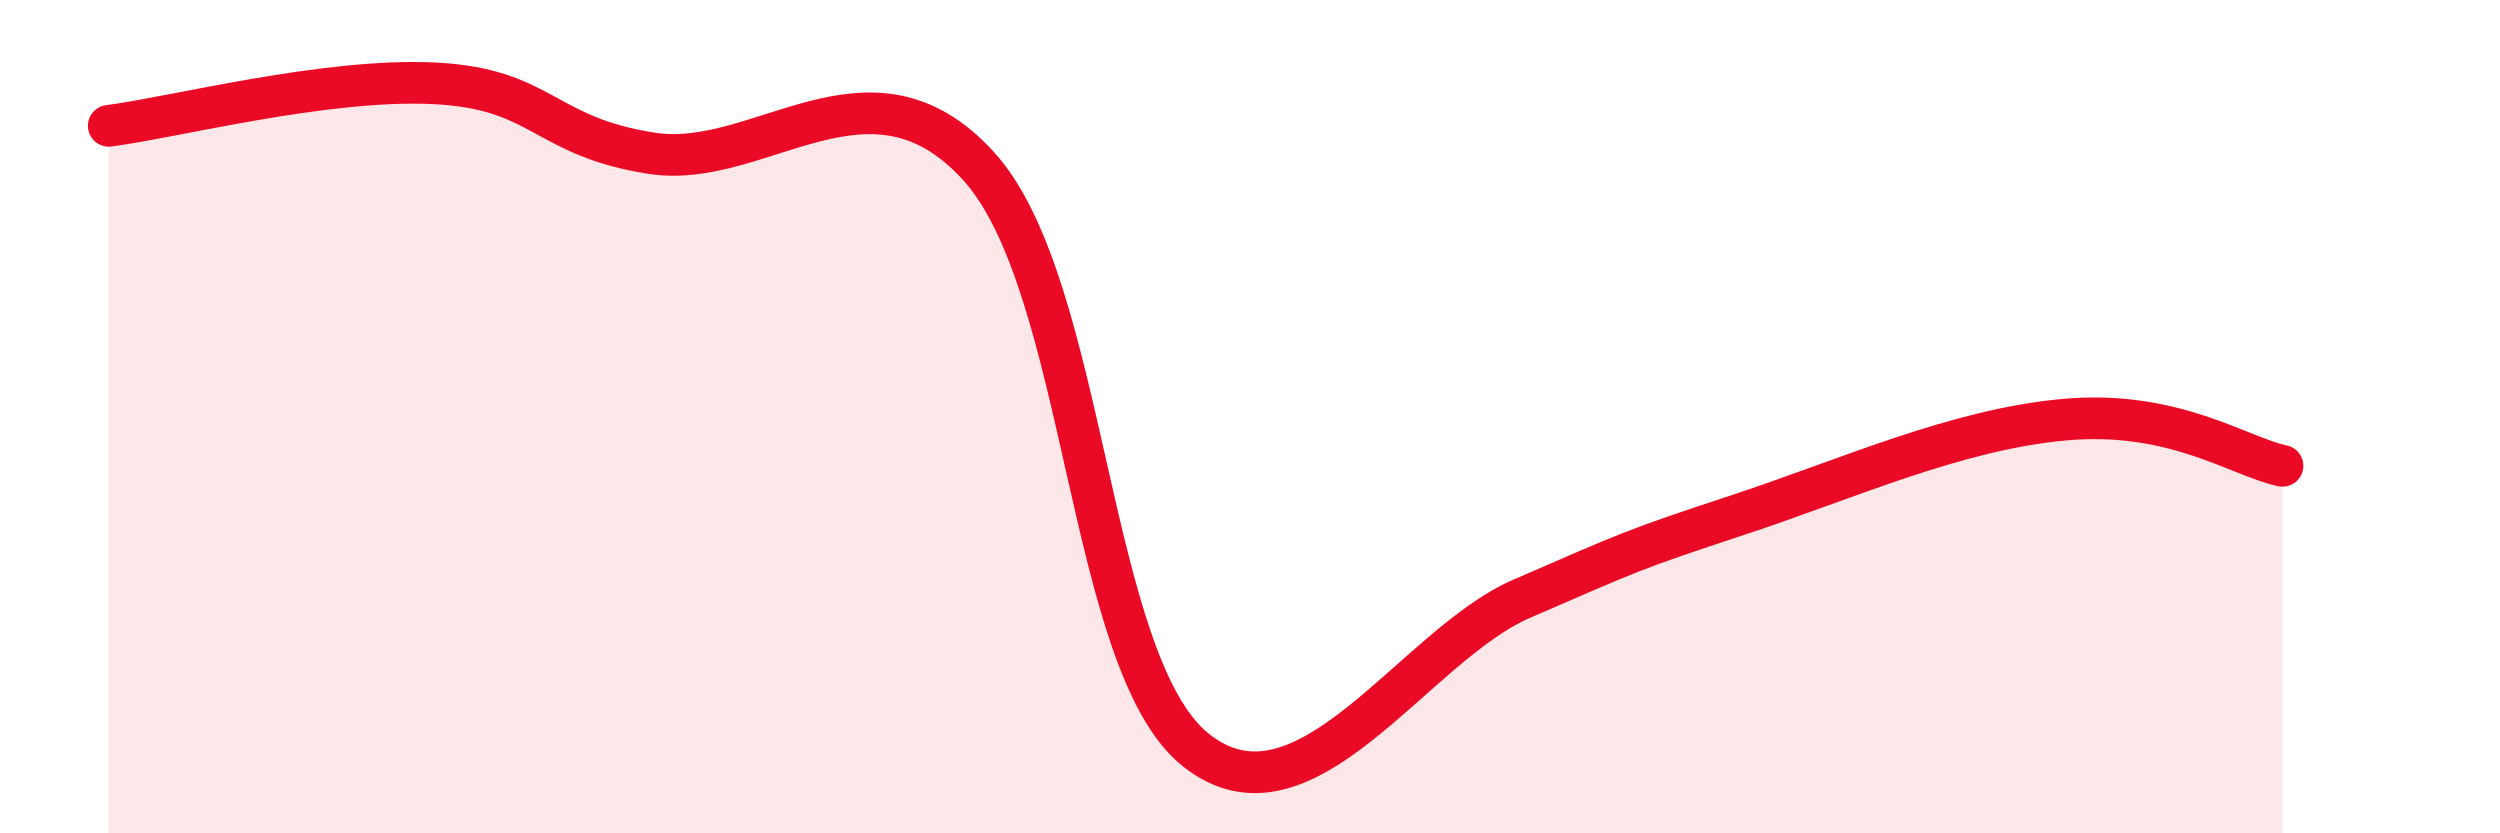 
    <svg width="60" height="20" viewBox="0 0 60 20" xmlns="http://www.w3.org/2000/svg">
      <path
        d="M 2.61,3.02 C 4.17,2.82 7.82,1.87 10.43,2 C 13.04,2.13 13.04,3.28 15.65,3.68 C 18.26,4.08 20.87,1.12 23.48,3.98 C 26.09,6.84 26.09,15.92 28.7,18 C 31.31,20.08 33.91,15.5 36.52,14.37 C 39.13,13.24 39.13,13.21 41.74,12.35 C 44.35,11.49 46.96,10.3 49.57,10.07 C 52.18,9.84 53.74,10.96 54.78,11.18L54.78 20L2.61 20Z"
        fill="#EB0A25"
        opacity="0.1"
        stroke-linecap="round"
        stroke-linejoin="round"
      />
      <path
        d="M 2.61,3.02 C 4.17,2.82 7.82,1.87 10.43,2 C 13.04,2.13 13.04,3.28 15.65,3.68 C 18.26,4.08 20.87,1.12 23.48,3.98 C 26.09,6.84 26.09,15.92 28.7,18 C 31.31,20.08 33.91,15.5 36.52,14.37 C 39.13,13.24 39.13,13.21 41.74,12.35 C 44.35,11.49 46.96,10.3 49.57,10.07 C 52.18,9.84 53.74,10.96 54.78,11.18"
        stroke="#EB0A25"
        stroke-width="1"
        fill="none"
        stroke-linecap="round"
        stroke-linejoin="round"
      />
    </svg>
  